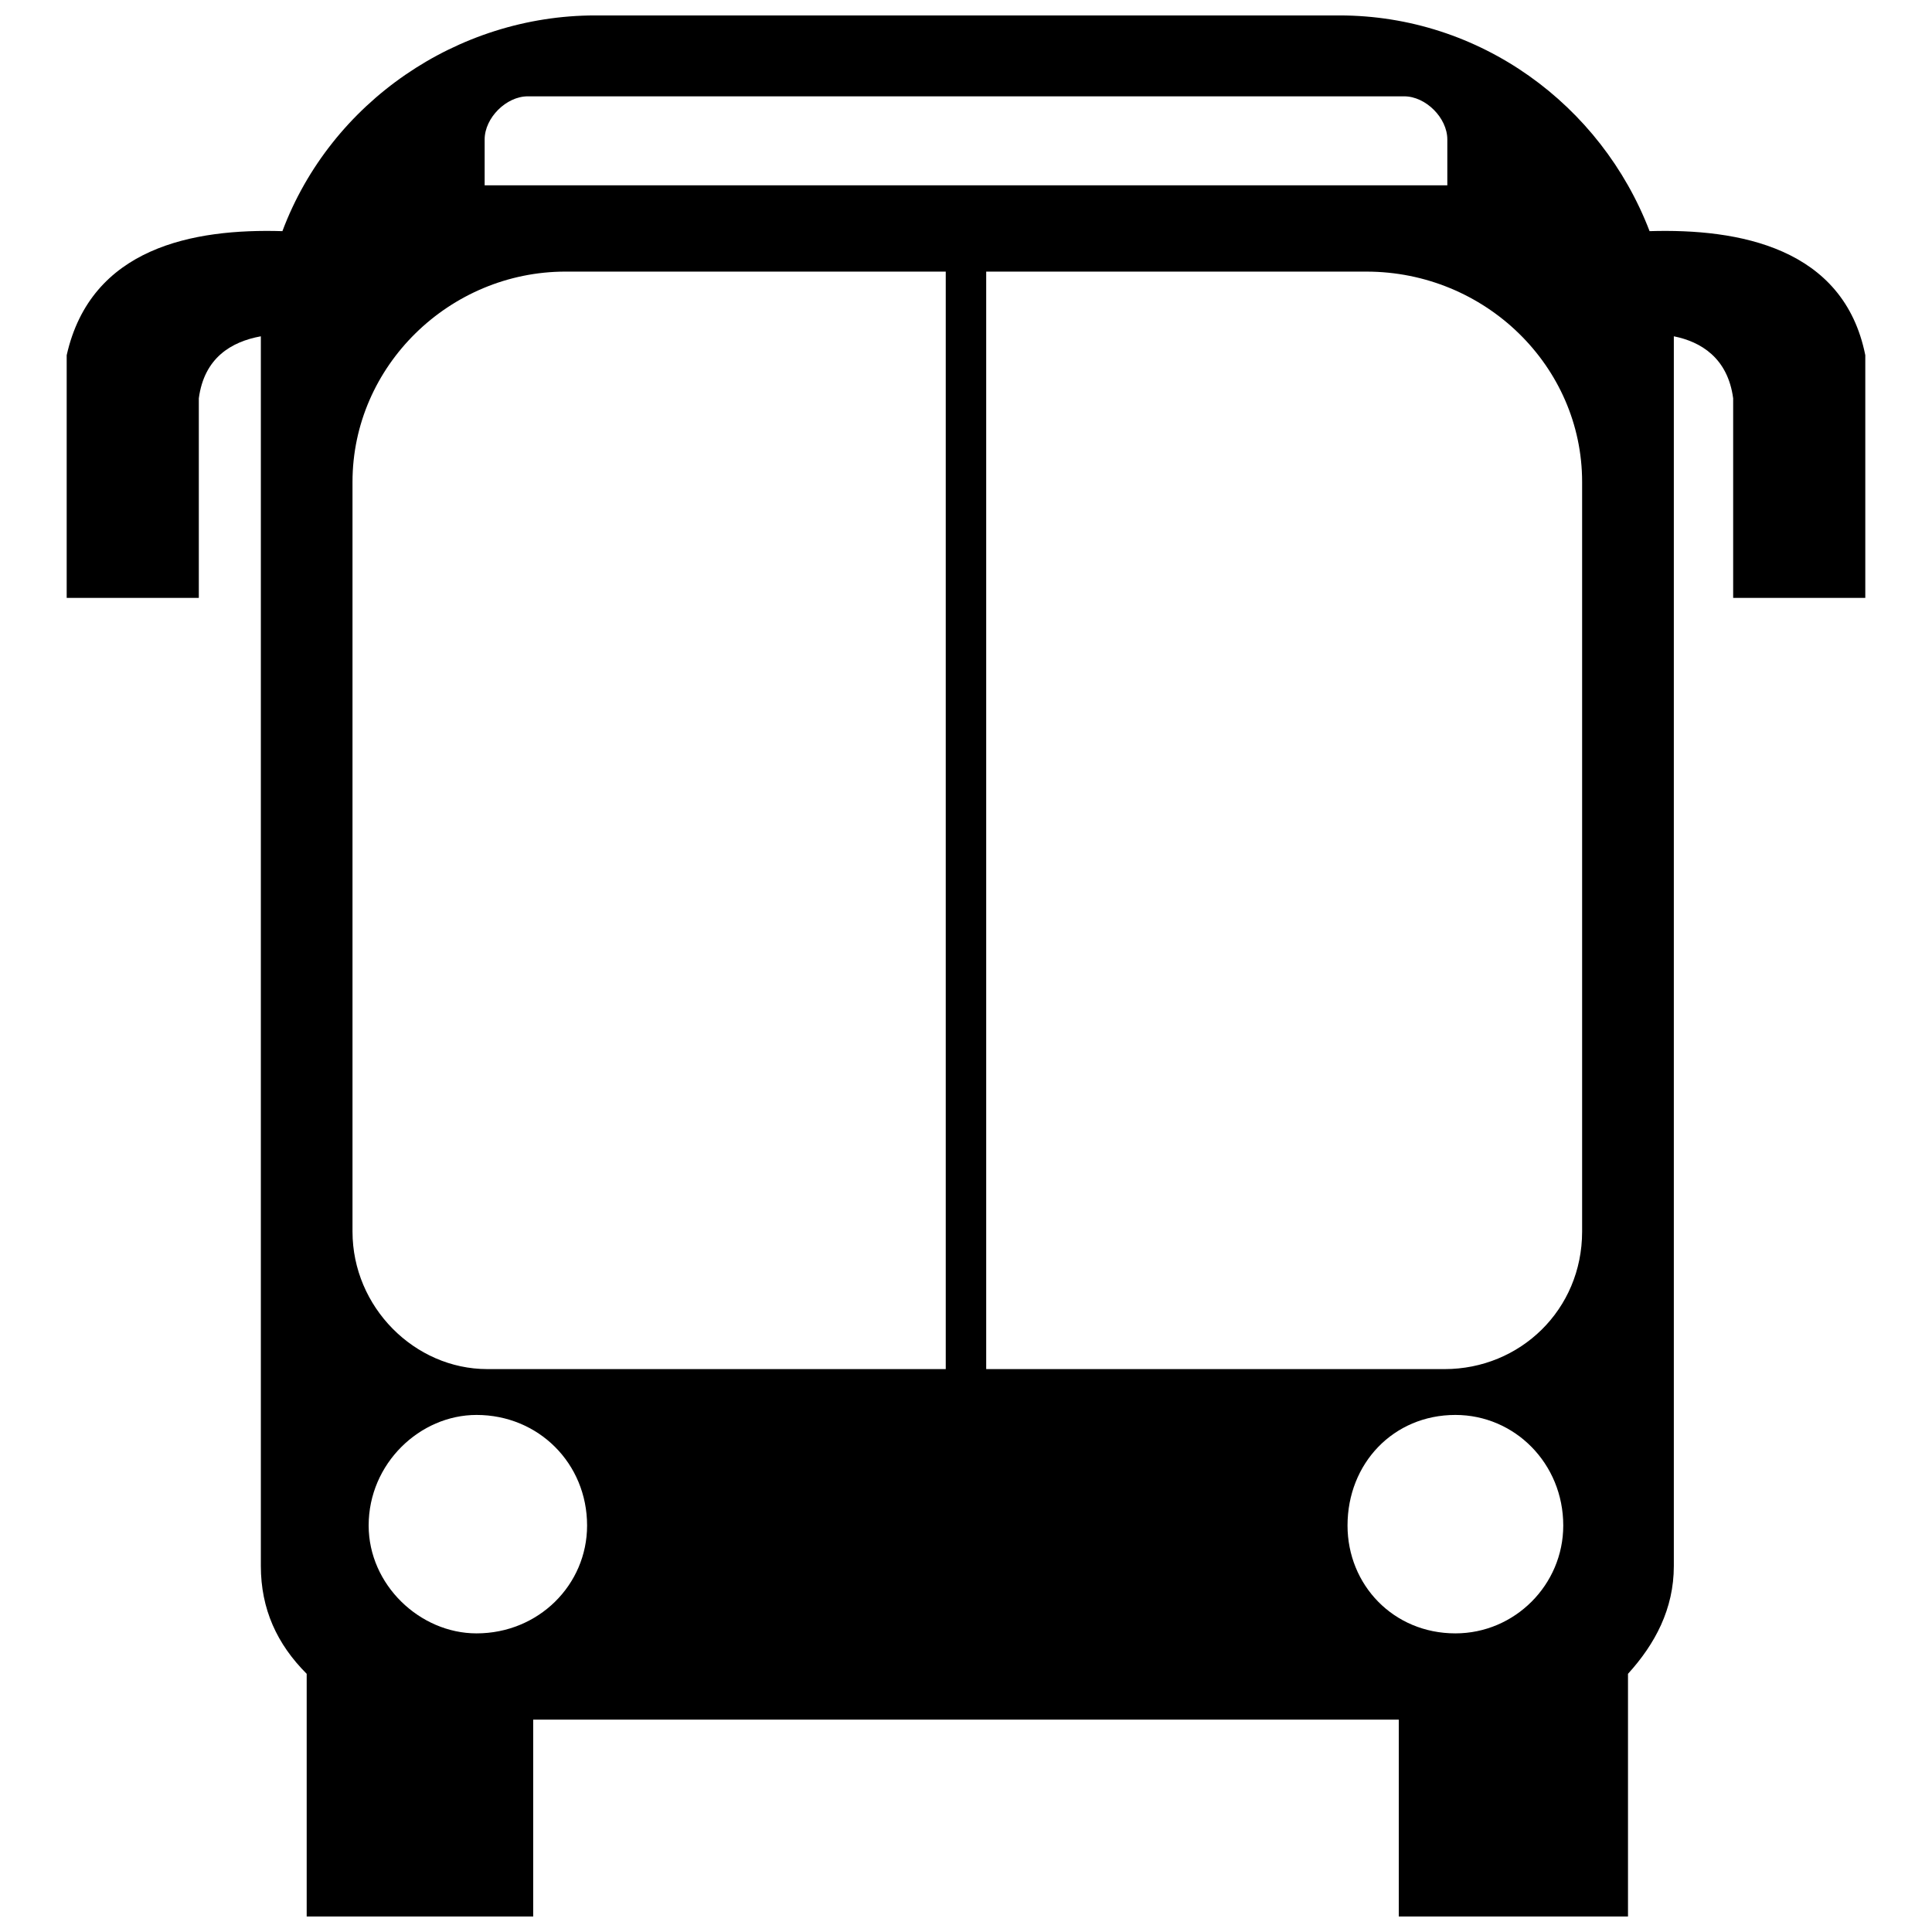 <?xml version="1.0" encoding="UTF-8"?>
<!-- Uploaded to: ICON Repo, www.svgrepo.com, Generator: ICON Repo Mixer Tools -->
<svg width="800px" height="800px" version="1.1" viewBox="144 144 512 512" xmlns="http://www.w3.org/2000/svg">
 <defs>
  <clipPath id="a">
   <path d="m161 148.09h478v503.81h-478z"/>
  </clipPath>
 </defs>
 <g clip-path="url(#a)">
  <path d="m301.74 148.09h197.23c37.16 0 69.32 23.582 82.184 57.168 23.582-0.715 51.453 4.289 57.168 32.871v64.316h-35.016v-52.883c-1.43-10.719-8.574-15.008-15.723-16.438v325.87c0 11.434-5.004 20.723-12.148 28.586v64.316h-60.742v-52.168h-229.39v52.168h-60.027v-64.316c-7.859-7.859-12.148-17.152-12.148-28.586v-325.87c-7.859 1.43-15.008 5.719-16.438 16.438v52.883h-35.016v-64.316c6.43-28.586 33.586-33.586 57.168-32.871 12.863-34.301 46.449-57.168 82.895-57.168zm-17.867 21.438h232.25c5.719 0 11.434 5.719 11.434 11.434v12.148h-255.12v-12.148c0-5.719 5.719-11.434 11.434-11.434zm121.48 46.449v290.85h121.48c20.008 0 36.445-15.723 36.445-36.445v-198.66c0-30.73-25.727-55.742-57.168-55.742zm-10.719 290.85v-290.85h-100.76c-30.73 0-56.457 25.012-56.457 55.742v198.66c0 20.008 16.438 36.445 35.73 36.445zm135.06 12.148c-16.438 0-28.586 12.863-28.586 29.301 0 15.723 12.148 28.586 28.586 28.586 15.723 0 28.586-12.863 28.586-28.586 0-16.438-12.863-29.301-28.586-29.301zm-259.41 0c16.438 0 29.301 12.863 29.301 29.301 0 15.723-12.863 28.586-29.301 28.586-15.008 0-28.586-12.863-28.586-28.586 0-16.438 13.578-29.301 28.586-29.301z" fill-rule="evenodd"/>
 </g>
</svg>